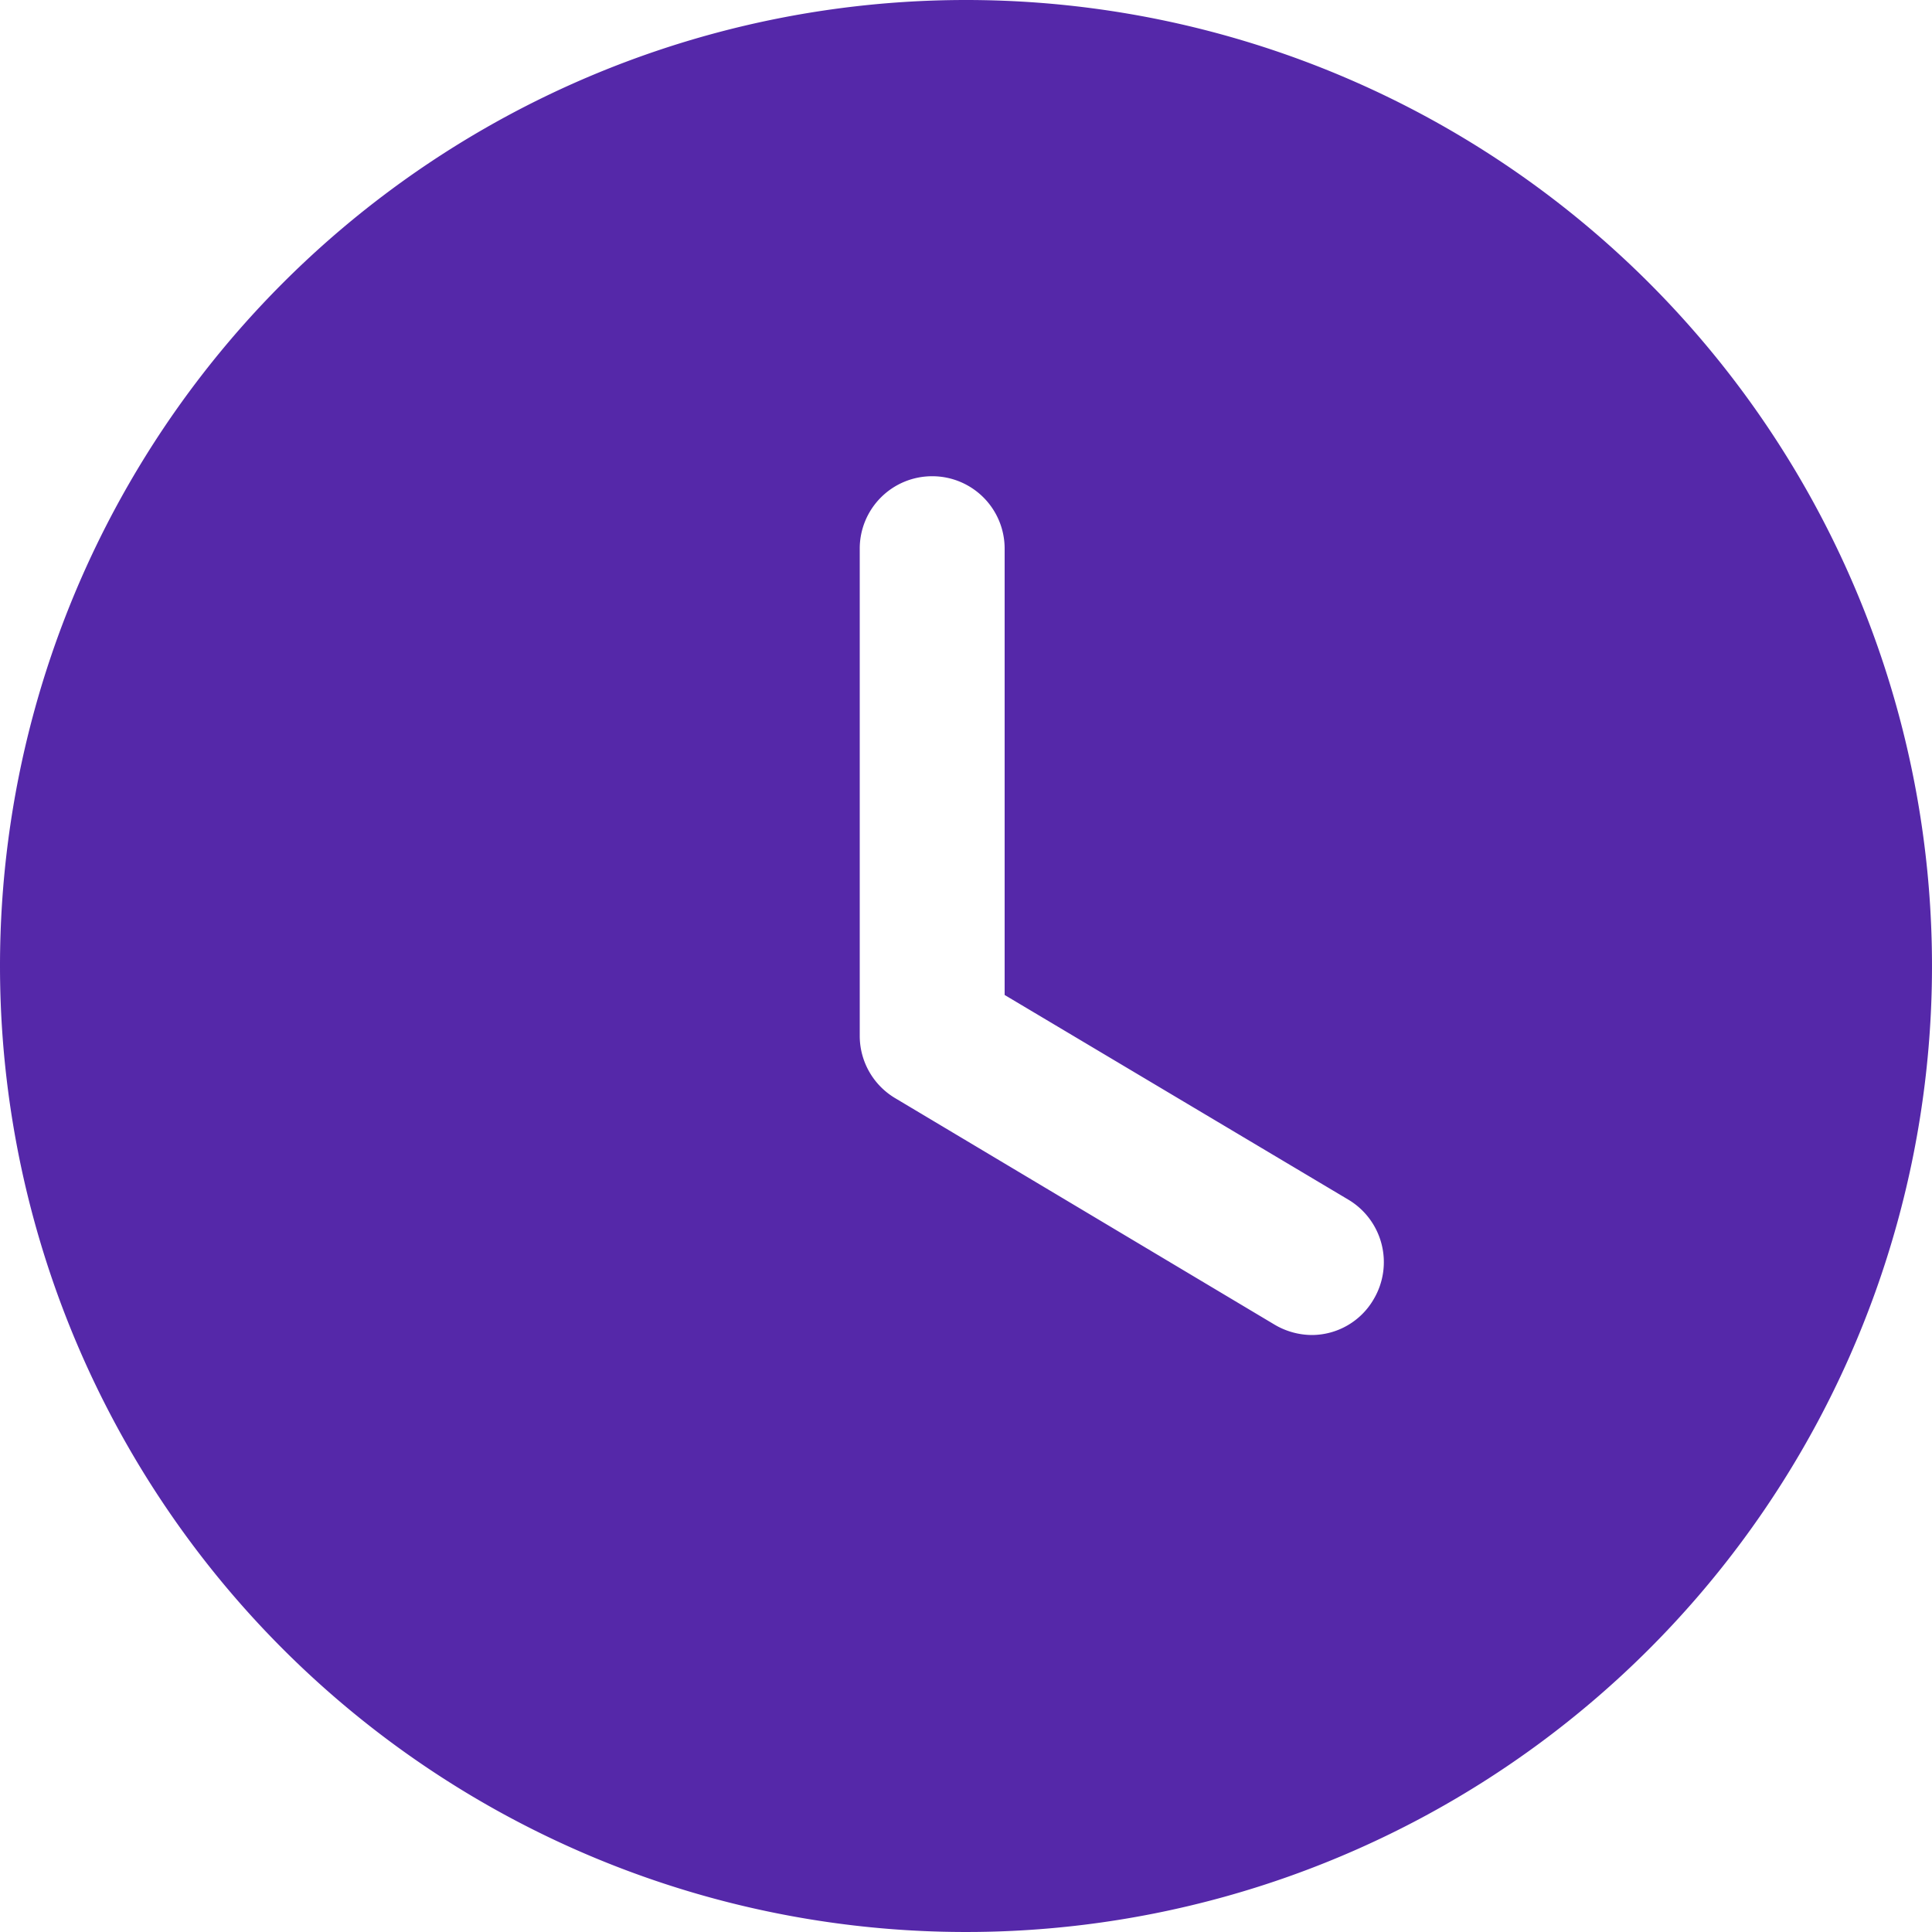 <svg xmlns="http://www.w3.org/2000/svg" width="20" height="20" viewBox="0 0 20 20">
  <g id="Iconly_Bold_Time-Circle" data-name="Iconly/Bold/Time-Circle" transform="translate(-2 -2)">
    <g id="Time-Circle" transform="translate(2 2)">
      <path id="Path_2" data-name="Path 2" d="M10,0A10,10,0,1,1,0,10,10,10,0,0,1,10,0ZM9.65,4.93a.749.749,0,0,0-.75.75h0v5.05a.751.751,0,0,0,.37.64h0l3.92,2.34a.765.765,0,0,0,.39.11.742.742,0,0,0,.64-.37.753.753,0,0,0-.26-1.03h0L10.4,10.3V5.68A.749.749,0,0,0,9.65,4.93Z" fill="#5528a9"/>
    </g>
  </g>
</svg>
